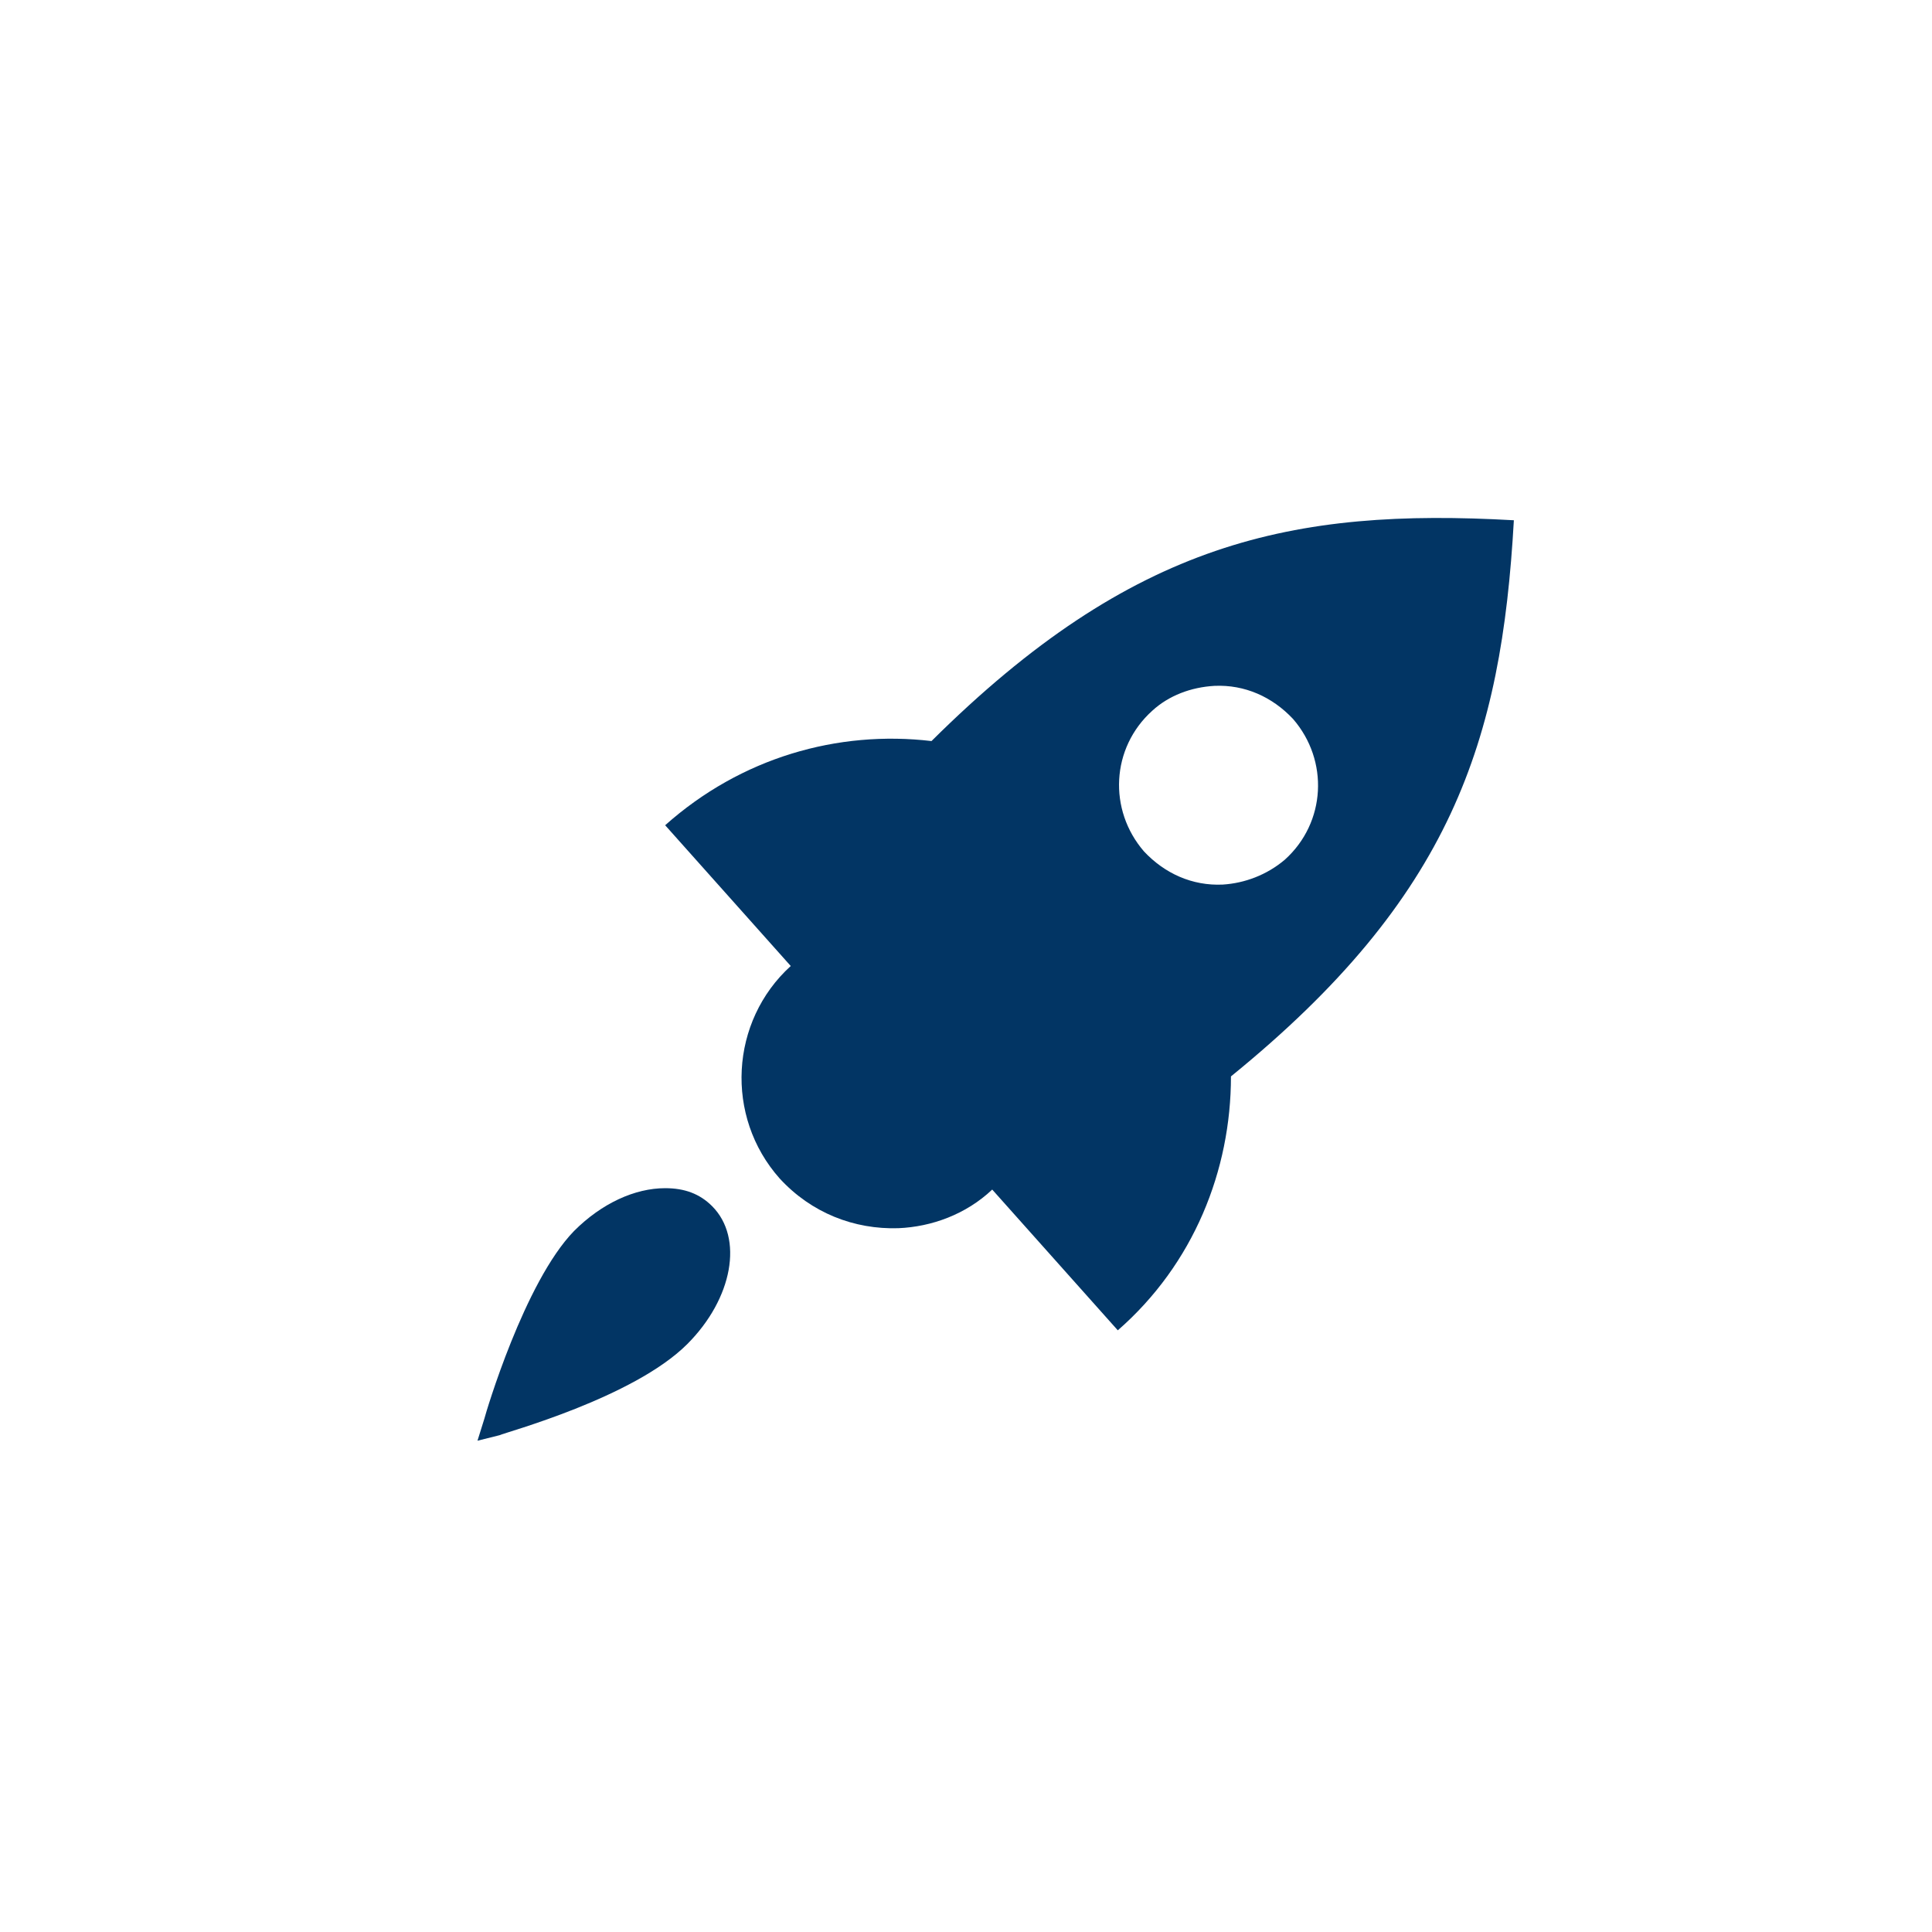 <svg xmlns="http://www.w3.org/2000/svg" xmlns:xlink="http://www.w3.org/1999/xlink" version="1.1" x="0px" y="0px" viewBox="-20 -20 140 140" xml:space="preserve" data-icon="true" fill="#023564"><g><g><path d="M89.7,17.7c-0.9,16-4.5,27.3-20.5,40.3c0,6.8-2.7,13.6-8.2,18.4l-9.1-10.2c-1.9,1.8-4.4,2.7-6.8,2.8    c-3.2,0.1-6.3-1.1-8.6-3.6c-4-4.5-3.6-11.4,0.8-15.4l-9.1-10.2c5.5-4.9,12.5-6.9,19.3-6.1C62.1,19.2,73.7,16.8,89.7,17.7z     M73.1,42.3c3-2.7,3.2-7.2,0.6-10.2c-1.5-1.6-3.5-2.5-5.7-2.4c-1.7,0.1-3.3,0.7-4.5,1.8c-3,2.7-3.2,7.2-0.6,10.2    c1.5,1.6,3.5,2.5,5.7,2.4C70.2,44,71.8,43.4,73.1,42.3z"></path></g></g><g><path d="M14.6,84.4l0.5-1.6c0.1-0.4,2.9-9.9,6.5-13.6c2-2,4.4-3.1,6.6-3.1c1.4,0,2.5,0.4,3.4,1.3c2.3,2.3,1.5,6.7-1.8,10   c-3.9,3.9-13.2,6.4-13.6,6.6L14.6,84.4z"></path></g></svg>